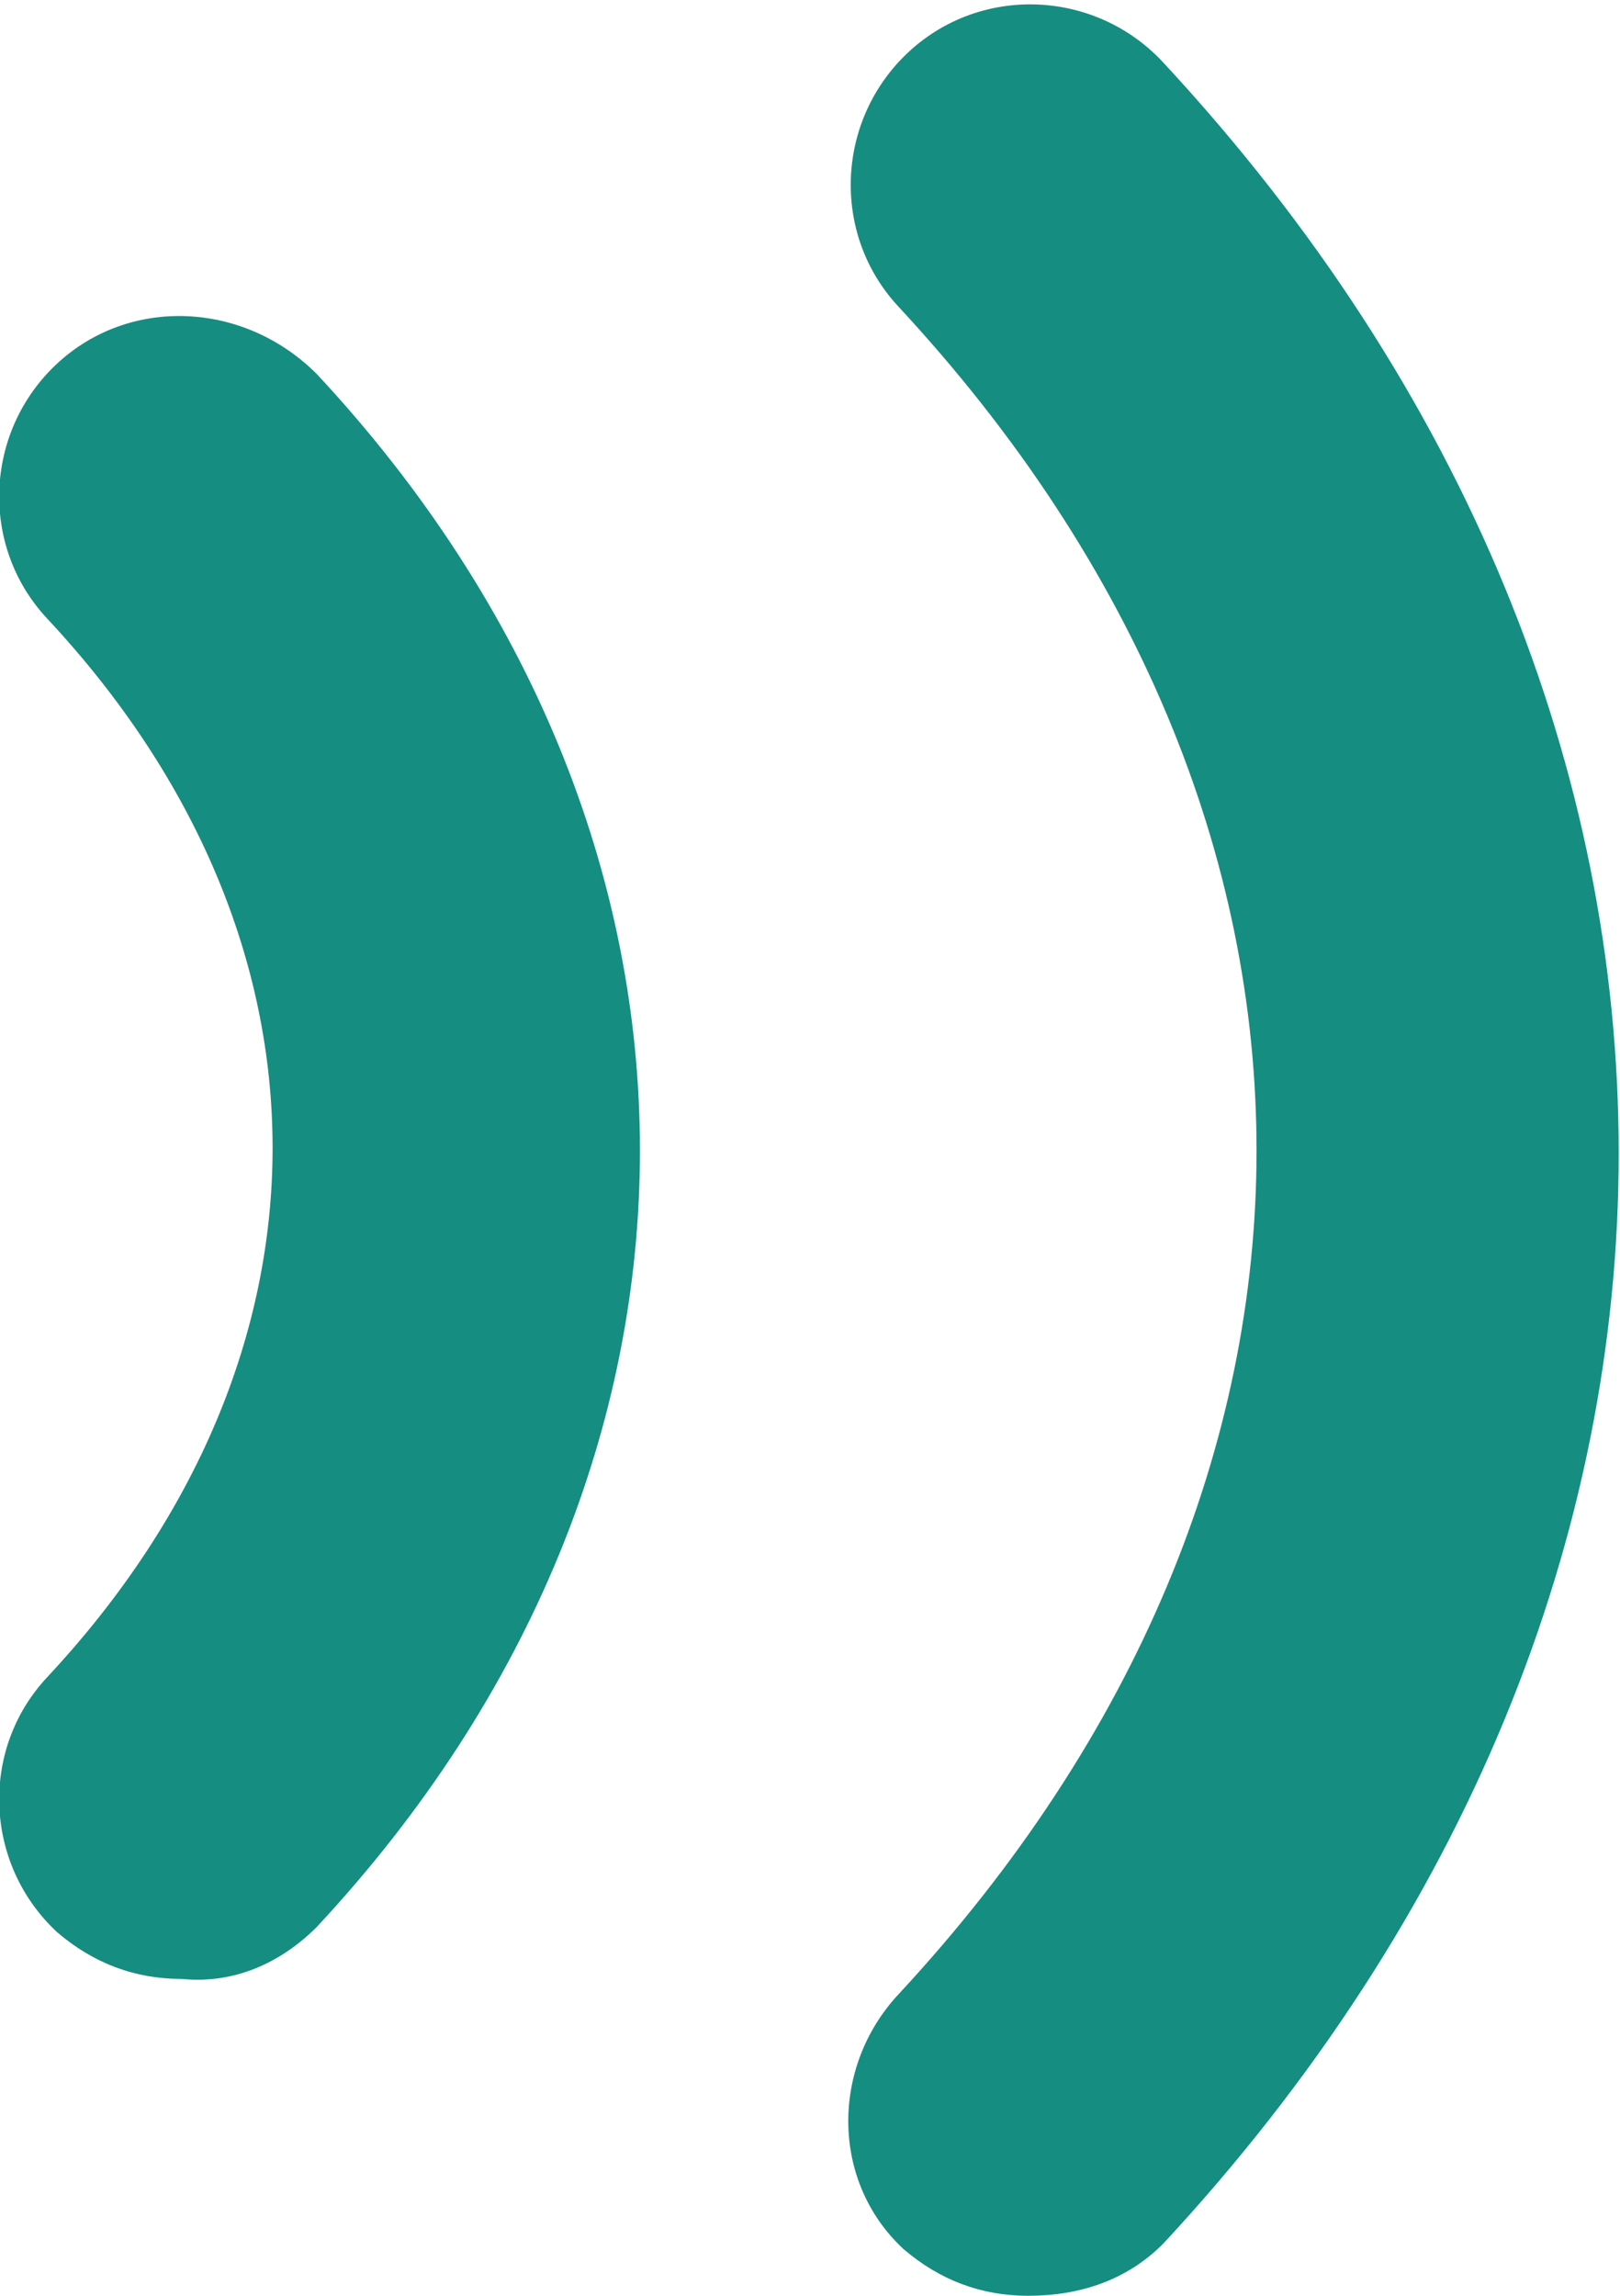 <?xml version="1.0" encoding="utf-8"?>
<!-- Generator: Adobe Illustrator 25.0.1, SVG Export Plug-In . SVG Version: 6.00 Build 0)  -->
<svg version="1.1" id="Layer_1" xmlns="http://www.w3.org/2000/svg" xmlns:xlink="http://www.w3.org/1999/xlink" x="0px" y="0px"
	 viewBox="0 0 31.2 44.2" enable-background="new 0 0 31.2 44.2" xml:space="preserve">
<path fill="#168d81" d="M19.8,44.2c-0.9,0-1.7-0.3-2.4-0.9C16,42,16,39.8,17.3,38.4c9.2-9.9,9.2-22.6,0-32.5
	c-1.3-1.4-1.2-3.6,0.2-4.9c1.4-1.3,3.6-1.2,4.9,0.2c11.7,12.6,11.7,29.4,0,42C21.7,43.9,20.8,44.2,19.8,44.2z M6.1,37.1
	c8.3-8.9,8.3-21,0-29.9C4.7,5.8,2.5,5.7,1.1,7c-1.4,1.3-1.5,3.5-0.2,4.9c5.8,6.2,5.8,14.2,0,20.4c-1.3,1.4-1.2,3.6,0.2,4.9
	c0.7,0.6,1.5,0.9,2.4,0.9C4.5,38.2,5.4,37.8,6.1,37.1z"/>
</svg>
